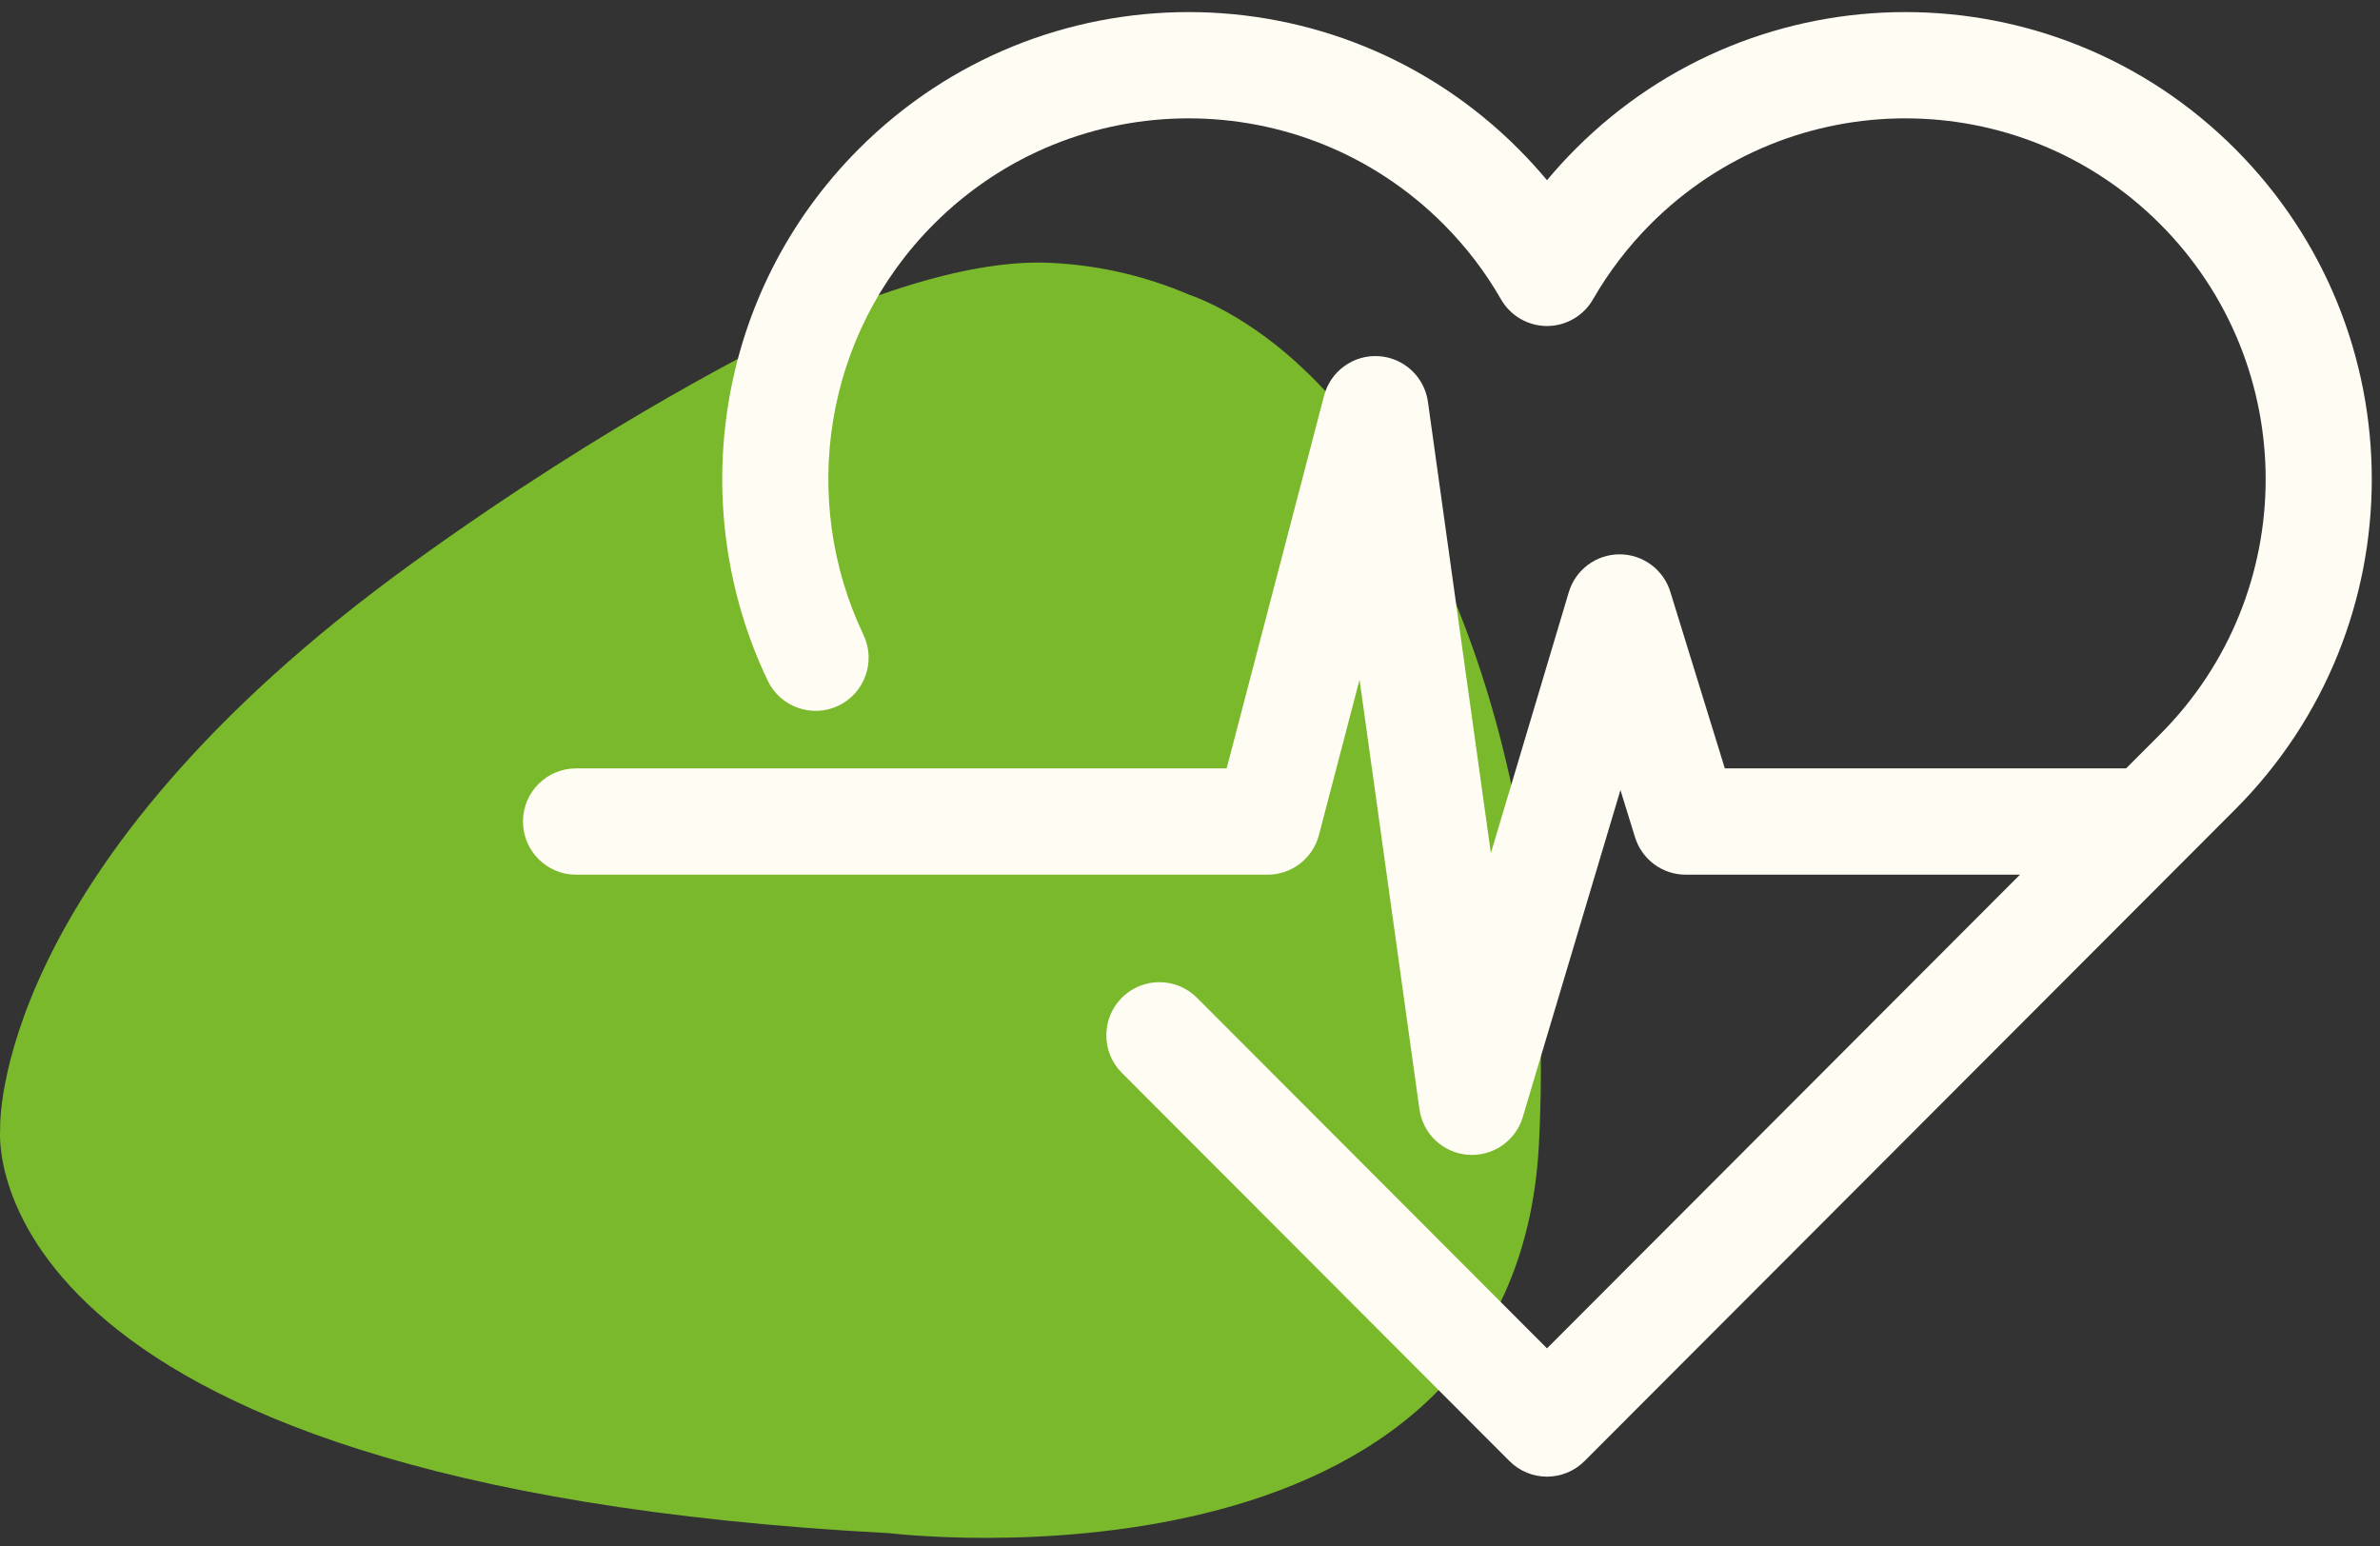 <svg width="157" height="102" viewBox="0 0 157 102" fill="none" xmlns="http://www.w3.org/2000/svg">
<rect x="0" y="0" width="157" height="102" fill="#333333" stroke="none"/>
<g clip-path="url(#clip0_1535_296)">
<path d="M85.535 23.92C81.739 20.477 78.446 19.442 78.446 19.442C75.658 18.248 72.653 17.513 69.424 17.347C67.823 17.27 62.489 17.053 51.789 22.023C50.602 22.739 40.668 27.421 27.225 37.13C-0.69 57.303 0.012 74.461 0.012 74.461C0.012 74.461 -2.489 97.93 58.699 101.144C58.699 101.144 99.923 106.177 101.518 75.483C102.66 53.477 96.126 33.521 85.516 23.907L85.528 23.92H85.535Z" fill="#7AB92C"/>
</g>
<path fill-rule="evenodd" clip-rule="evenodd" d="M56.655 9.823C68.672 -2.212 88.148 -2.212 100.165 9.823C100.831 10.489 101.459 11.179 102.051 11.889C102.642 11.179 103.269 10.489 103.935 9.823C115.952 -2.212 135.428 -2.212 147.445 9.823C159.462 21.858 159.462 41.364 147.445 53.399L104.525 96.385C103.158 97.754 100.942 97.754 99.575 96.385L74.005 70.776C72.638 69.407 72.638 67.187 74.005 65.818C75.372 64.45 77.588 64.45 78.955 65.818L102.05 88.949L142.495 48.442C151.778 39.145 151.778 24.078 142.495 14.78C133.212 5.483 118.168 5.483 108.885 14.78C107.369 16.299 106.104 17.975 105.082 19.751C104.457 20.838 103.299 21.507 102.046 21.506C100.794 21.504 99.637 20.832 99.014 19.744C97.997 17.968 96.735 16.303 95.215 14.78C85.932 5.483 70.888 5.483 61.605 14.78C54.287 22.109 52.737 33.02 56.959 41.879C57.791 43.626 57.052 45.718 55.308 46.553C53.563 47.386 51.474 46.646 50.641 44.899C45.183 33.447 47.173 19.32 56.655 9.823Z" fill="#FFFCF4"/>
<path fill-rule="evenodd" clip-rule="evenodd" d="M90.935 23.495C92.601 23.593 93.966 24.854 94.196 26.509L98.347 56.279L103.487 39.069C103.928 37.591 105.283 36.576 106.824 36.569C108.365 36.562 109.729 37.564 110.184 39.038L113.781 50.69H140.99C142.923 50.69 144.49 52.26 144.49 54.196C144.49 56.132 142.923 57.701 140.99 57.701H111.2C109.665 57.701 108.31 56.7 107.856 55.231L106.895 52.119L100.453 73.688C99.982 75.267 98.475 76.304 96.834 76.179C95.194 76.054 93.861 74.801 93.634 73.169L89.684 44.838L87.006 55.083C86.603 56.625 85.212 57.701 83.62 57.701H38C36.067 57.701 34.5 56.132 34.5 54.196C34.5 52.26 36.067 50.69 38 50.69H80.918L87.344 26.106C87.767 24.49 89.27 23.397 90.935 23.495Z" fill="#FFFCF4"/>
<defs>
<clipPath id="clip0_1535_296">
<rect width="101.652" height="84.129" fill="white" transform="translate(0 17.322)"/>
</clipPath>
</defs>
</svg>
